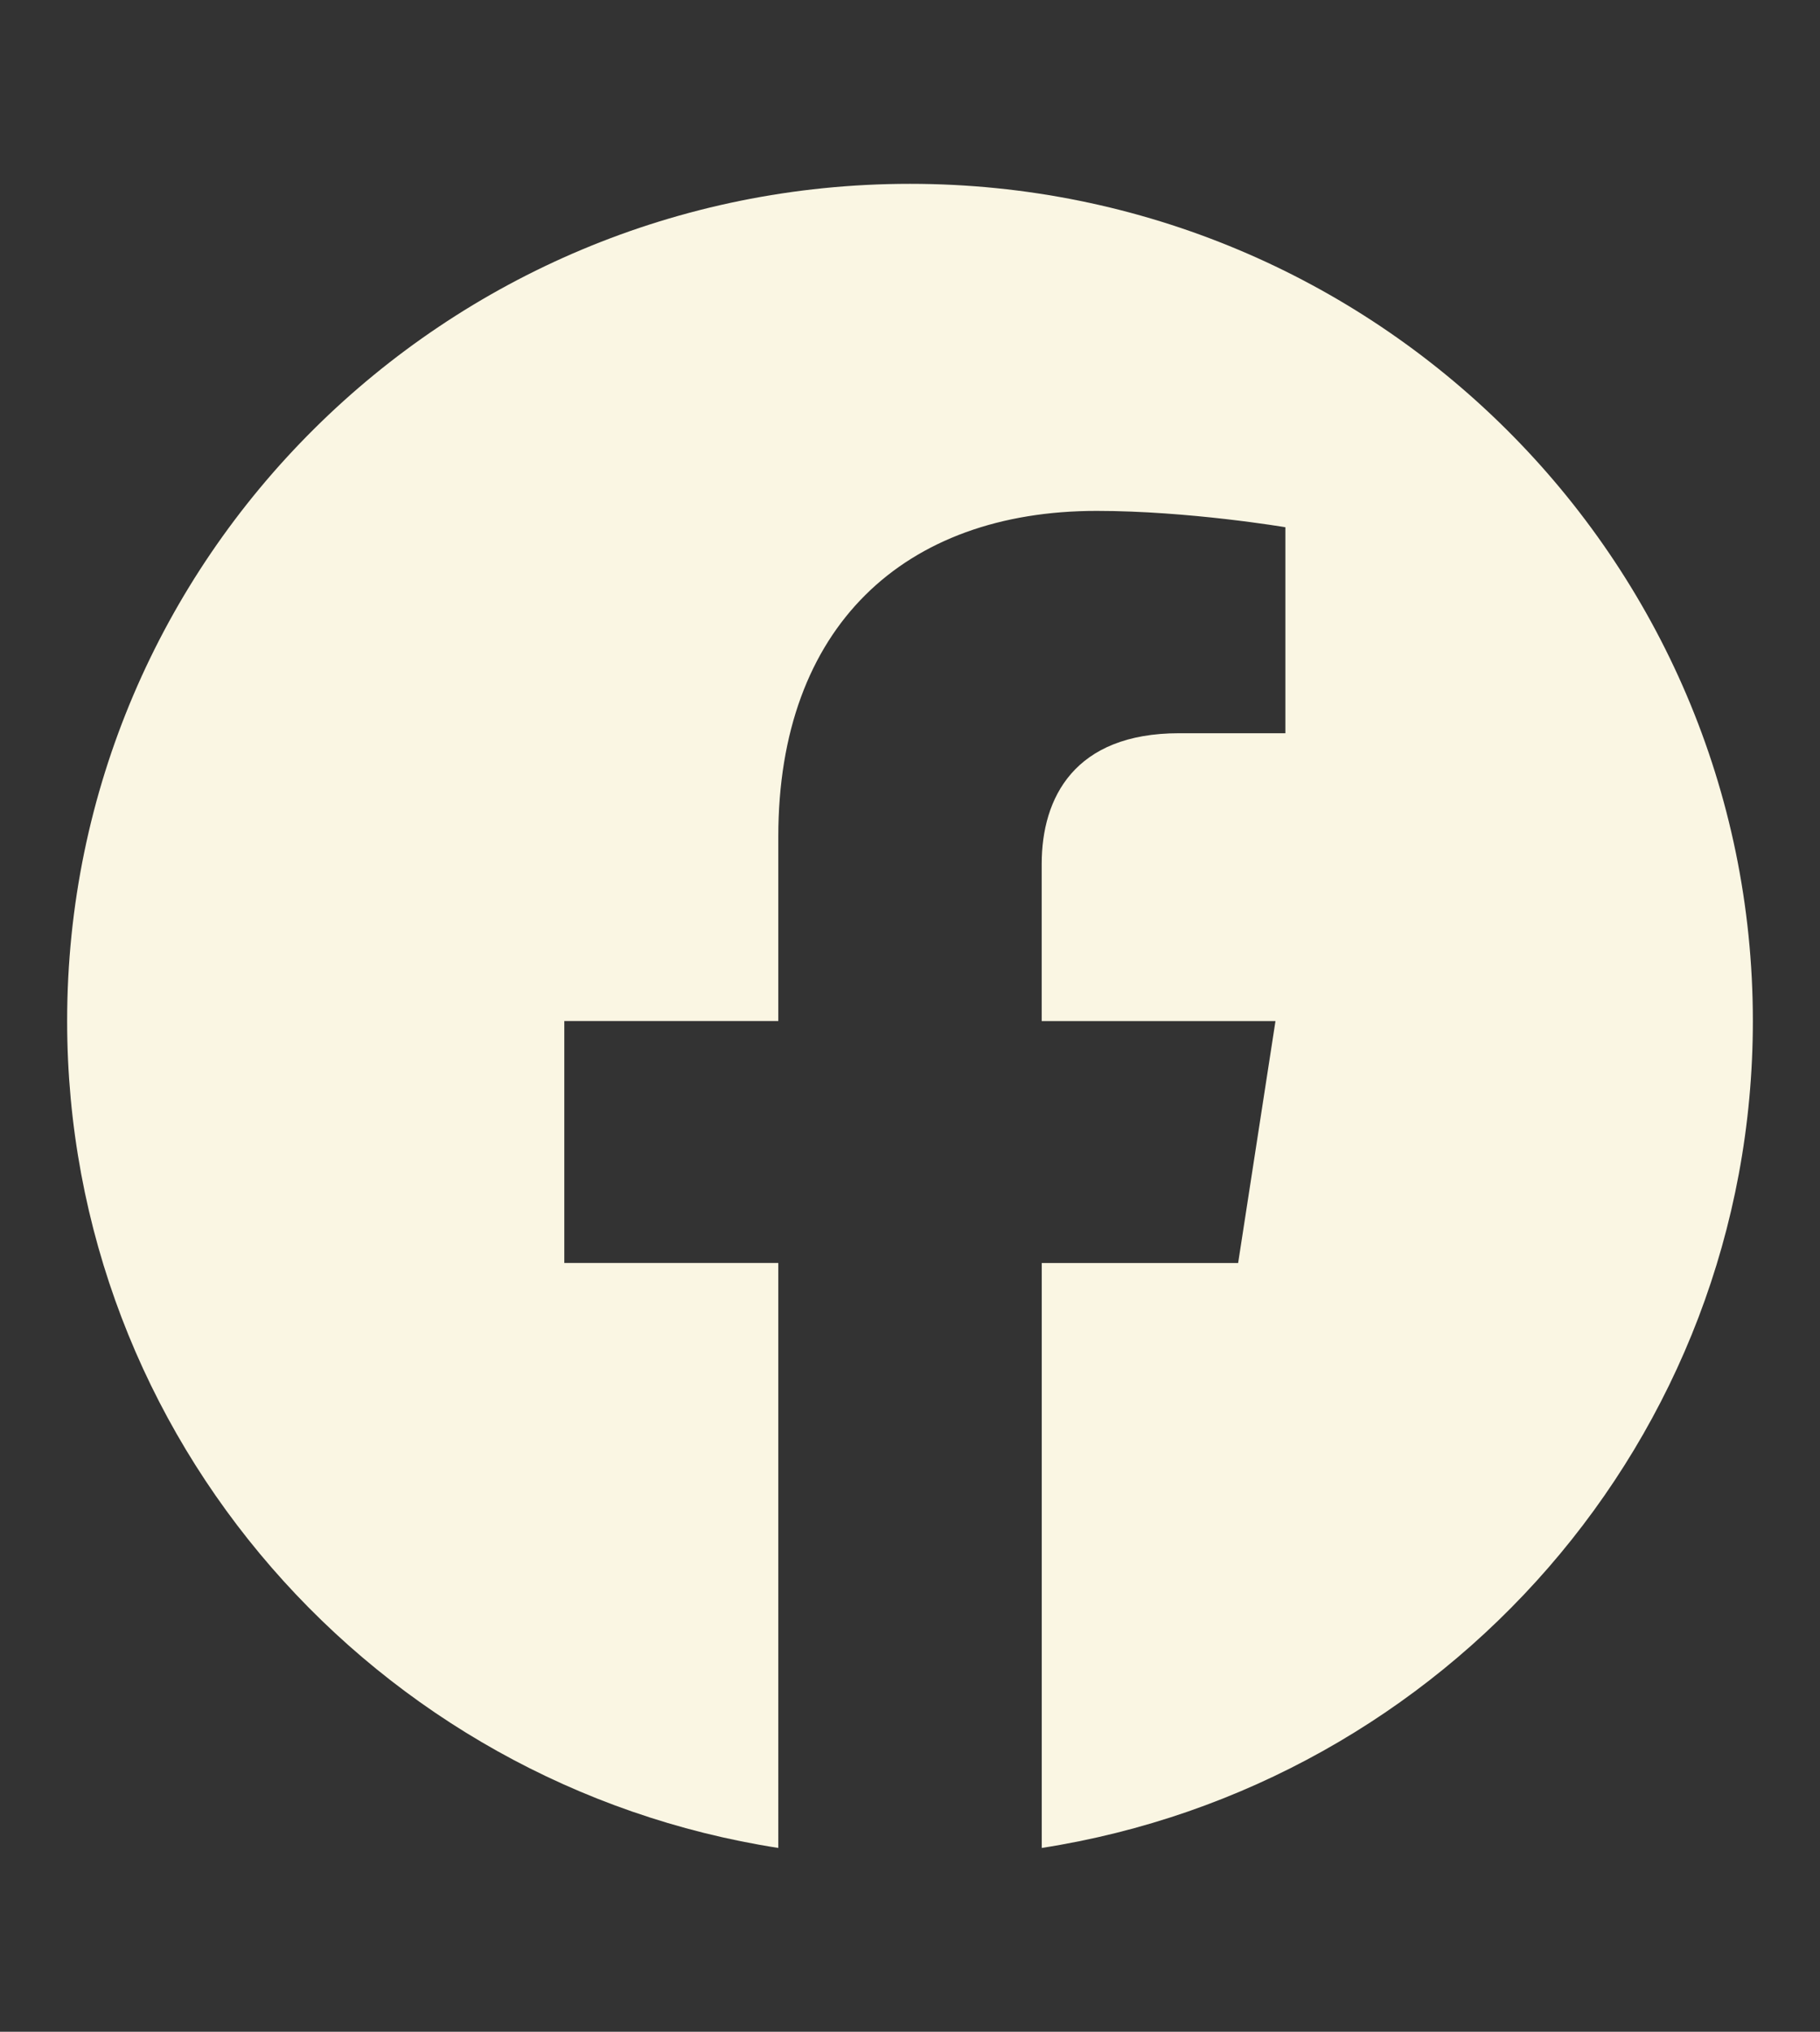 <?xml version="1.0" encoding="utf-8"?>
<!-- Generator: Adobe Illustrator 27.7.0, SVG Export Plug-In . SVG Version: 6.00 Build 0)  -->
<svg version="1.1" id="Capa_1" xmlns="http://www.w3.org/2000/svg" xmlns:xlink="http://www.w3.org/1999/xlink" x="0px" y="0px"
	 viewBox="0 0 376.25 420" style="enable-background:new 0 0 376.25 420;" xml:space="preserve">
<rect x="0" y="0" width="376.25" height="420" fill="#333333" stroke="none"/>
<style type="text/css">
	.st0{fill:#FAF6E3;}
</style>
<path class="st0" d="M362.37,211.05C362.37,115.47,284.36,38,188.12,38S13.88,115.47,13.88,211.05
	c0,86.37,63.72,157.98,147.02,170.95V261.08h-44.24v-50.02h44.24v-38.14c0-43.36,26.02-67.31,65.82-67.31
	c19.06,0,39.01,3.38,39.01,3.38v42.58h-21.98c-21.65,0-28.4,13.35-28.4,27.03v32.47h48.33l-7.72,50.02h-40.6V382
	C298.65,369.03,362.37,297.43,362.37,211.05z"/>
</svg>
